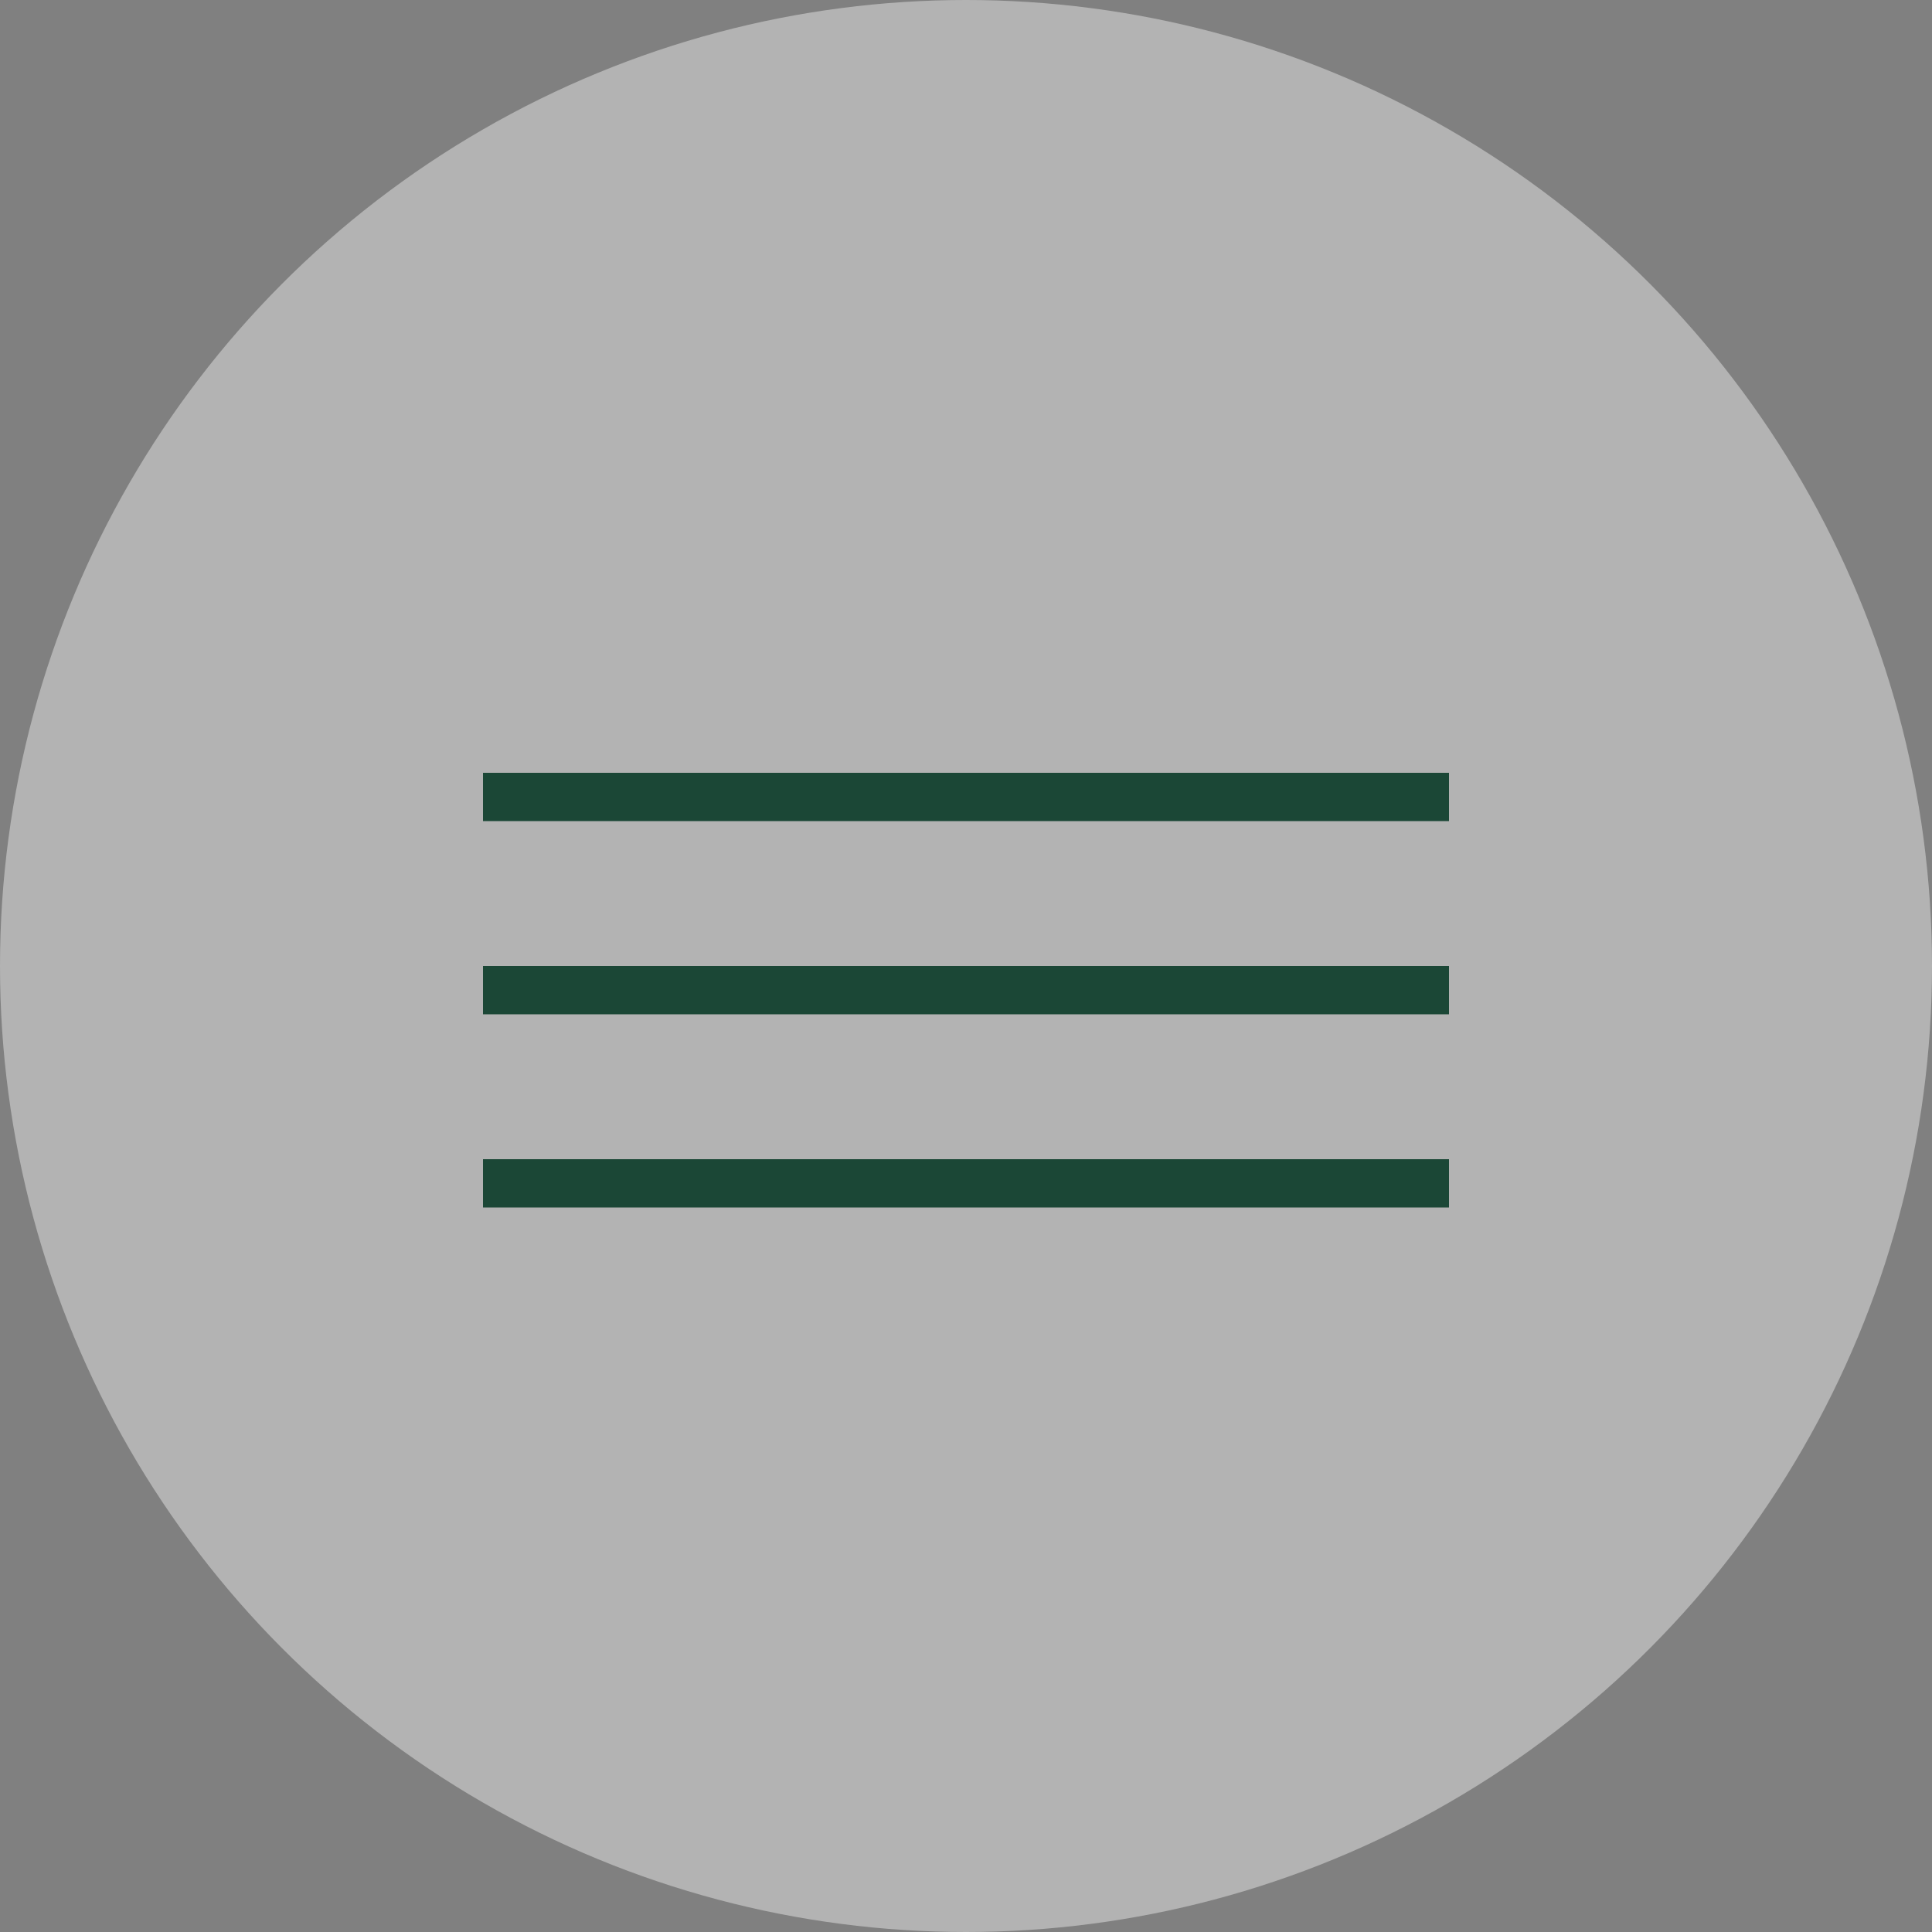 <?xml version="1.0" encoding="UTF-8"?> <svg xmlns="http://www.w3.org/2000/svg" width="40" height="40" viewBox="0 0 40 40" fill="none"><rect x="0" y="0" width="40" height="40" fill="#808080" stroke="none"/> <circle opacity="0.4" cx="20" cy="20" r="20" fill="white"></circle> <line x1="10" y1="16.5" x2="30" y2="16.5" stroke="#1B4736"></line> <line x1="10" y1="20.5" x2="30" y2="20.5" stroke="#1B4736"></line> <line x1="10" y1="24.5" x2="30" y2="24.5" stroke="#1B4736"></line> </svg> 